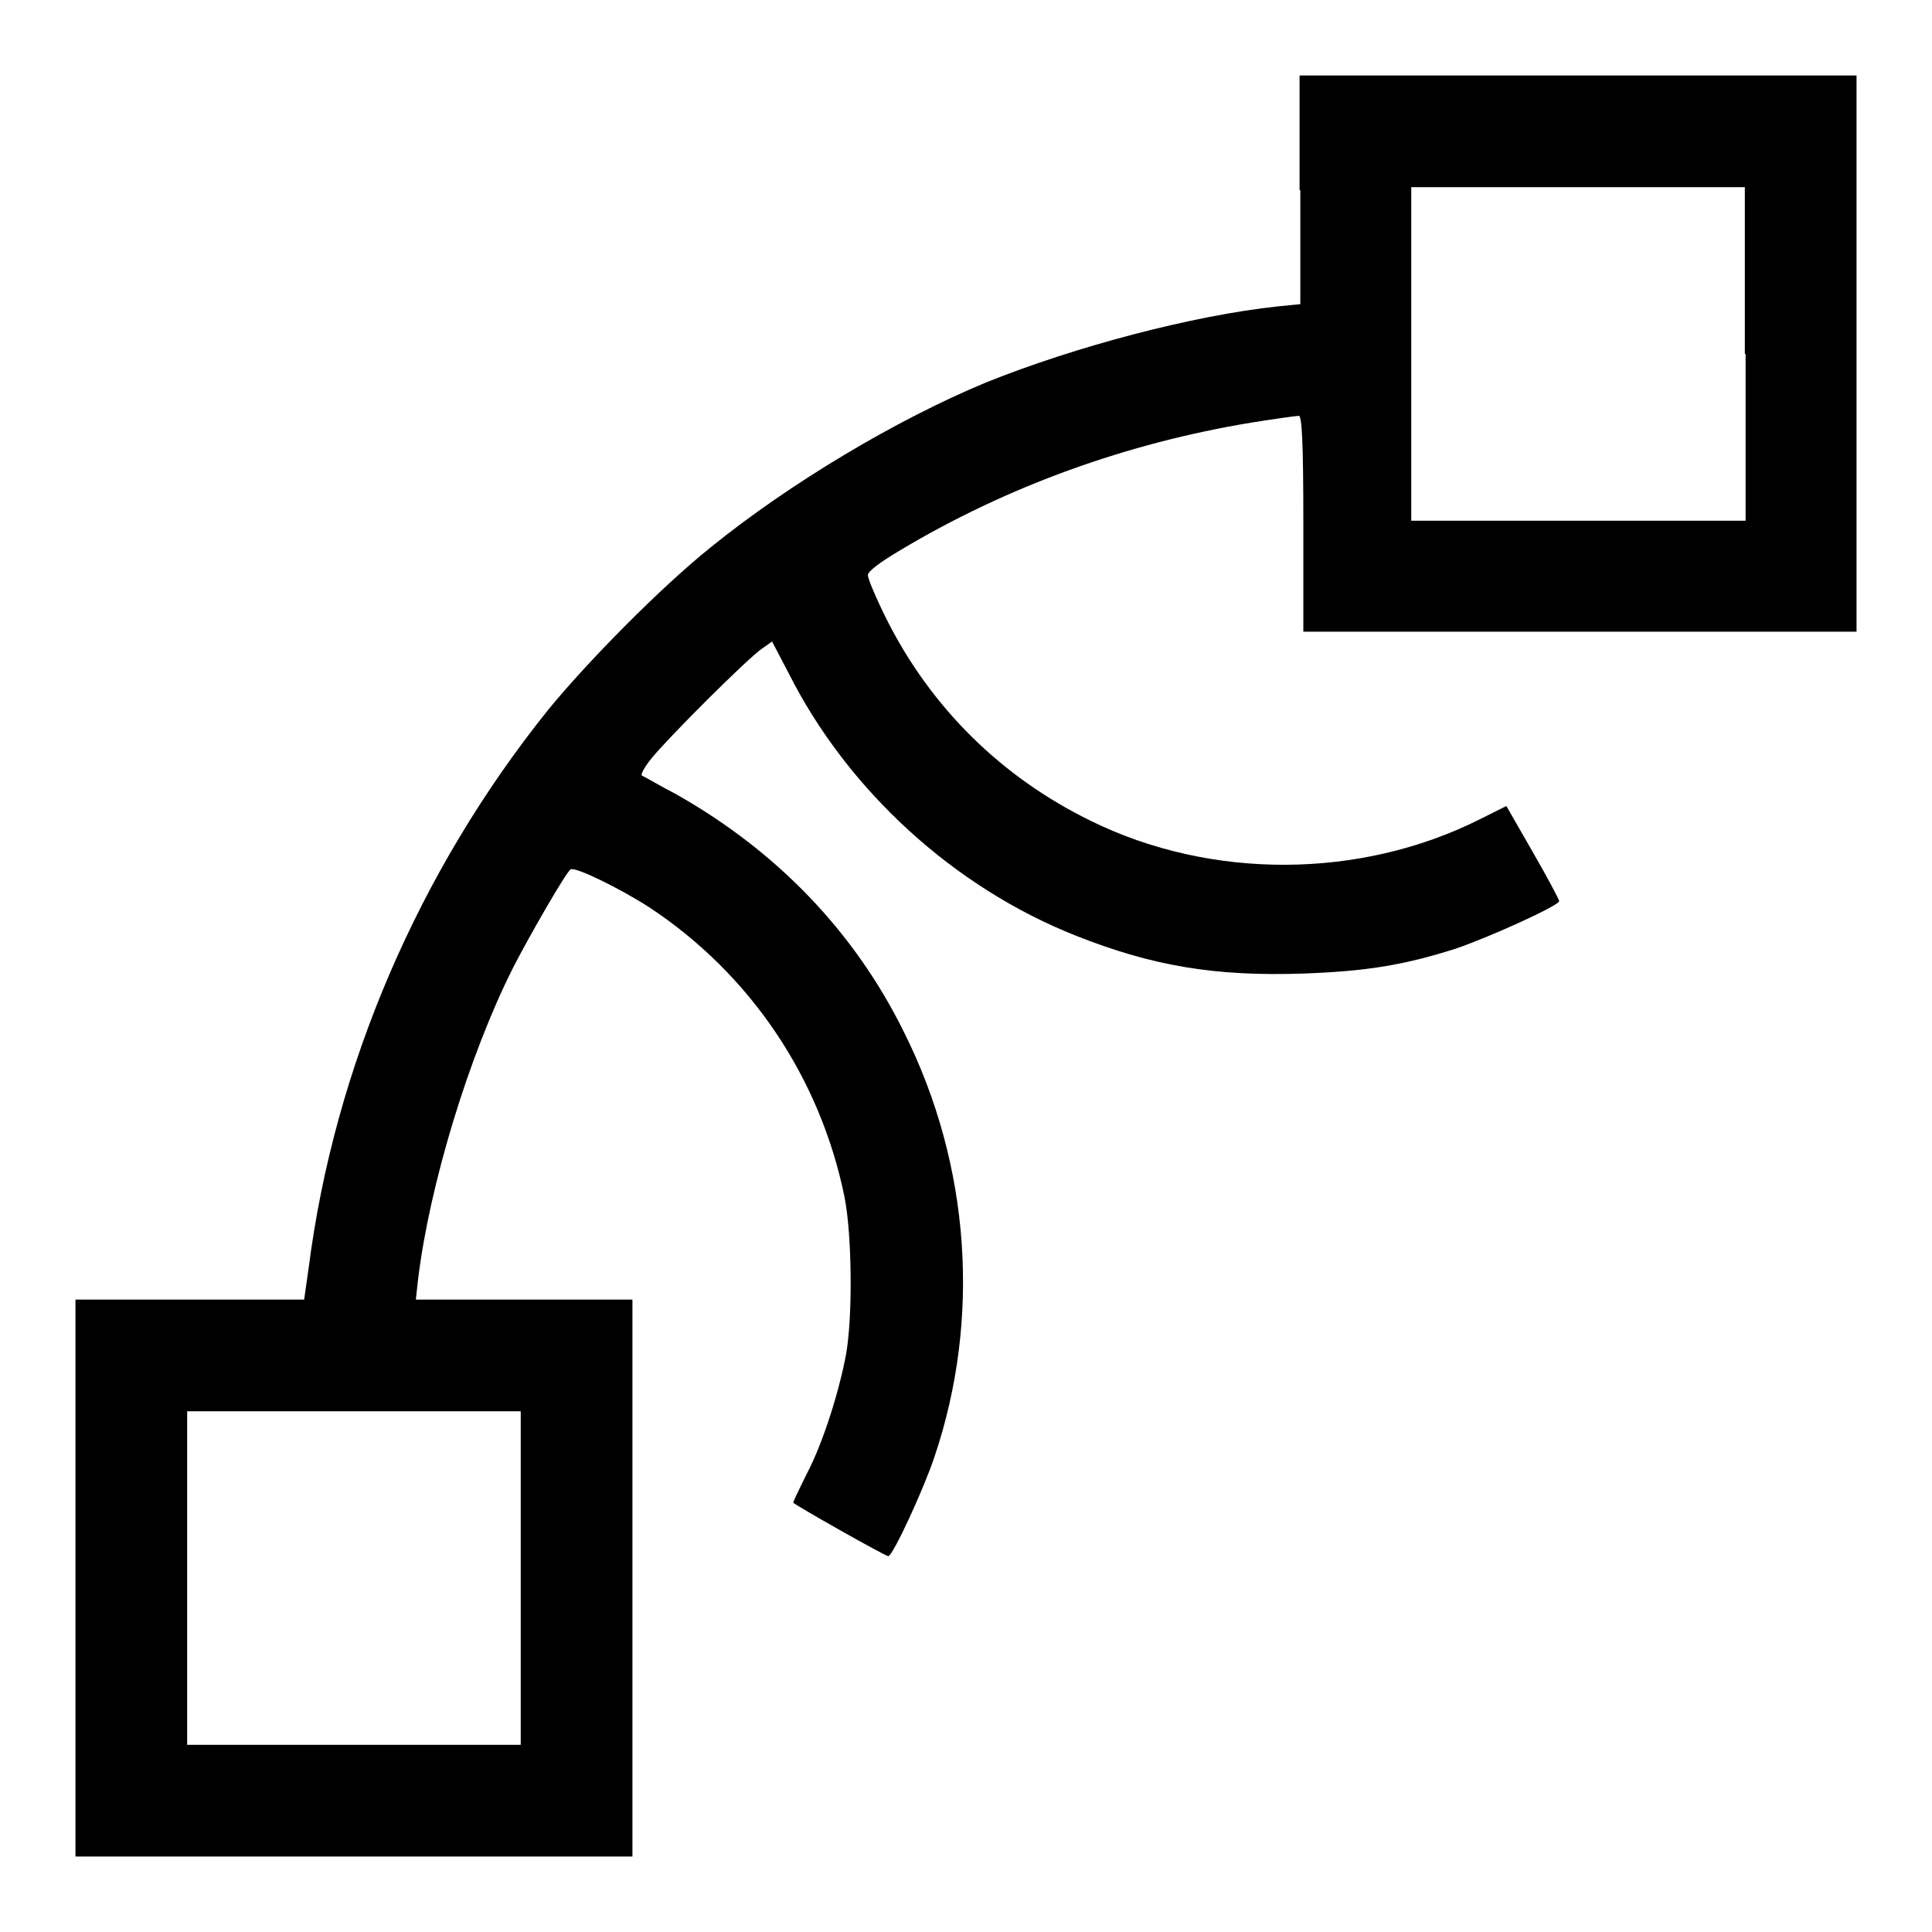 <?xml version="1.0" encoding="utf-8"?>
<!-- Svg Vector Icons : http://www.onlinewebfonts.com/icon -->
<!DOCTYPE svg PUBLIC "-//W3C//DTD SVG 1.1//EN" "http://www.w3.org/Graphics/SVG/1.1/DTD/svg11.dtd">
<svg version="1.1" xmlns="http://www.w3.org/2000/svg" xmlns:xlink="http://www.w3.org/1999/xlink" x="0px" y="0px" viewBox="0 0 256 256" enable-background="new 0 0 256 256" xml:space="preserve">
<g><g><g><path fill="#000000" d="M172.3,25.2v15.1l-3,0.3c-11.2,1.2-26.8,5.3-38.7,10.1c-11.8,4.9-25.9,13.3-36.4,21.8c-6.5,5.2-16.3,15.1-21.6,21.6c-17.1,21.3-28.3,47.3-31.7,73.9l-0.6,4.2H25.2H10v36.9V246h36.9h36.9v-36.9v-36.9H69.4H55.1l0.3-2.7c1.5-12.4,6.7-29.6,12.6-41.3c2.2-4.3,7-12.6,7.6-13c0.6-0.4,6.5,2.5,10.4,5c13.5,8.9,22.7,22.7,25.9,38.4c1,5,1.1,15.9,0.2,20.9c-0.9,4.8-3,11.6-5.2,15.8c-1,2-1.8,3.7-1.8,3.8c0,0.2,12.2,7.1,12.6,7.1c0.6,0,4.7-8.9,6.1-13.1c6.2-18.3,4.8-38.7-4-56.3c-6.5-13.2-16.7-23.9-30.1-31.5c-2.3-1.2-4.3-2.4-4.6-2.5c-0.3-0.1,0.3-1.2,1.3-2.4c2.2-2.7,12.5-13,14.5-14.4l1.4-1l2.2,4.2c7.8,15.5,21.9,28.4,38.1,34.8c10.1,4,18.4,5.4,30.1,5c8.3-0.3,13.3-1.1,20.2-3.3c4.4-1.5,13.7-5.7,13.7-6.3c0-0.2-1.6-3.2-3.5-6.5l-3.5-6.1l-3.6,1.8c-15.8,7.9-35.5,8-51.4,0.2c-11.9-5.8-21.2-15-27.1-26.7c-1.4-2.8-2.5-5.4-2.5-5.9c0-0.5,1.6-1.7,4.3-3.3c14.2-8.5,30.1-14.2,46.5-16.9c3.1-0.5,6-0.9,6.3-0.9c0.4,0,0.6,3.2,0.6,14.3v14.3h36.9H246V46.9V10h-36.9h-36.9V25.2z M231.3,46.9V69h-22.1H187V46.9V24.8h22.1h22.1V46.9z M69,209.1v22.1H46.9H24.8v-22.1V187h22.1H69V209.1z"/></g></g></g>
</svg>